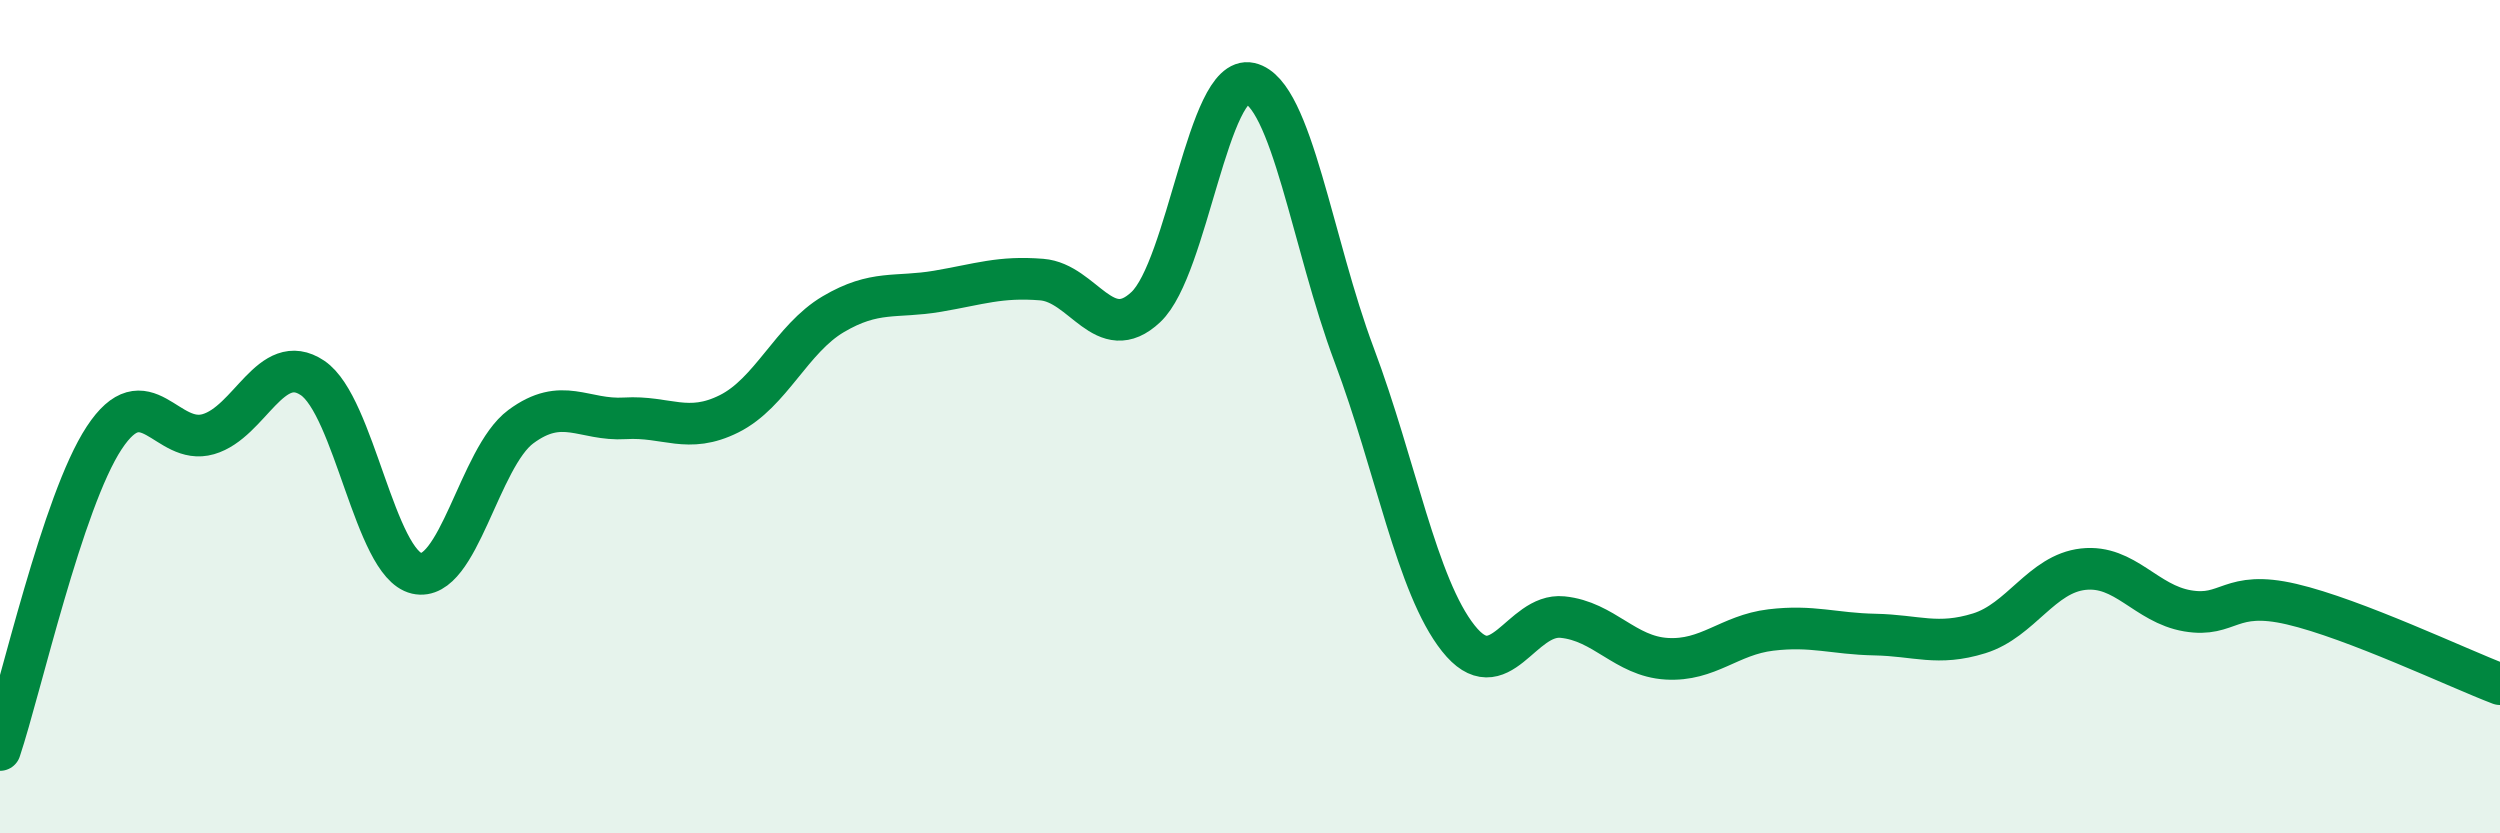 
    <svg width="60" height="20" viewBox="0 0 60 20" xmlns="http://www.w3.org/2000/svg">
      <path
        d="M 0,18 C 0.5,16.5 1.5,12.03 2.5,10.51 C 3.5,8.99 4,10.71 5,10.42 C 6,10.13 6.5,8.4 7.5,9.07 C 8.5,9.74 9,13.53 10,13.76 C 11,13.99 11.5,10.98 12.5,10.24 C 13.5,9.5 14,10.1 15,10.04 C 16,9.98 16.5,10.43 17.5,9.93 C 18.5,9.43 19,8.13 20,7.54 C 21,6.95 21.5,7.16 22.5,6.99 C 23.5,6.82 24,6.63 25,6.71 C 26,6.79 26.5,8.31 27.5,7.37 C 28.5,6.43 29,1.77 30,2 C 31,2.23 31.5,5.86 32.5,8.52 C 33.5,11.18 34,14.06 35,15.32 C 36,16.58 36.5,14.71 37.5,14.81 C 38.5,14.91 39,15.75 40,15.81 C 41,15.87 41.5,15.24 42.5,15.12 C 43.5,15 44,15.21 45,15.23 C 46,15.25 46.5,15.51 47.5,15.2 C 48.5,14.89 49,13.77 50,13.66 C 51,13.55 51.5,14.49 52.5,14.66 C 53.5,14.83 53.5,14.15 55,14.5 C 56.5,14.85 59,16.04 60,16.42L60 20L0 20Z"
        fill="#008740"
        opacity="0.1"
        stroke-linecap="round"
        stroke-linejoin="round"
      />
      <path
        d="M 0,18 C 0.5,16.5 1.5,12.03 2.5,10.51 C 3.5,8.99 4,10.71 5,10.42 C 6,10.13 6.5,8.4 7.5,9.07 C 8.5,9.74 9,13.53 10,13.76 C 11,13.99 11.5,10.98 12.5,10.24 C 13.5,9.5 14,10.1 15,10.04 C 16,9.98 16.5,10.43 17.5,9.93 C 18.5,9.43 19,8.13 20,7.54 C 21,6.95 21.5,7.16 22.5,6.99 C 23.5,6.82 24,6.63 25,6.71 C 26,6.79 26.5,8.31 27.5,7.37 C 28.5,6.43 29,1.77 30,2 C 31,2.23 31.5,5.86 32.5,8.52 C 33.5,11.18 34,14.06 35,15.32 C 36,16.58 36.5,14.71 37.5,14.81 C 38.5,14.91 39,15.75 40,15.81 C 41,15.87 41.5,15.24 42.5,15.12 C 43.5,15 44,15.21 45,15.23 C 46,15.25 46.5,15.51 47.5,15.2 C 48.5,14.89 49,13.77 50,13.66 C 51,13.55 51.5,14.49 52.5,14.66 C 53.5,14.83 53.5,14.15 55,14.5 C 56.5,14.85 59,16.04 60,16.42"
        stroke="#008740"
        stroke-width="1"
        fill="none"
        stroke-linecap="round"
        stroke-linejoin="round"
      />
    </svg>
  